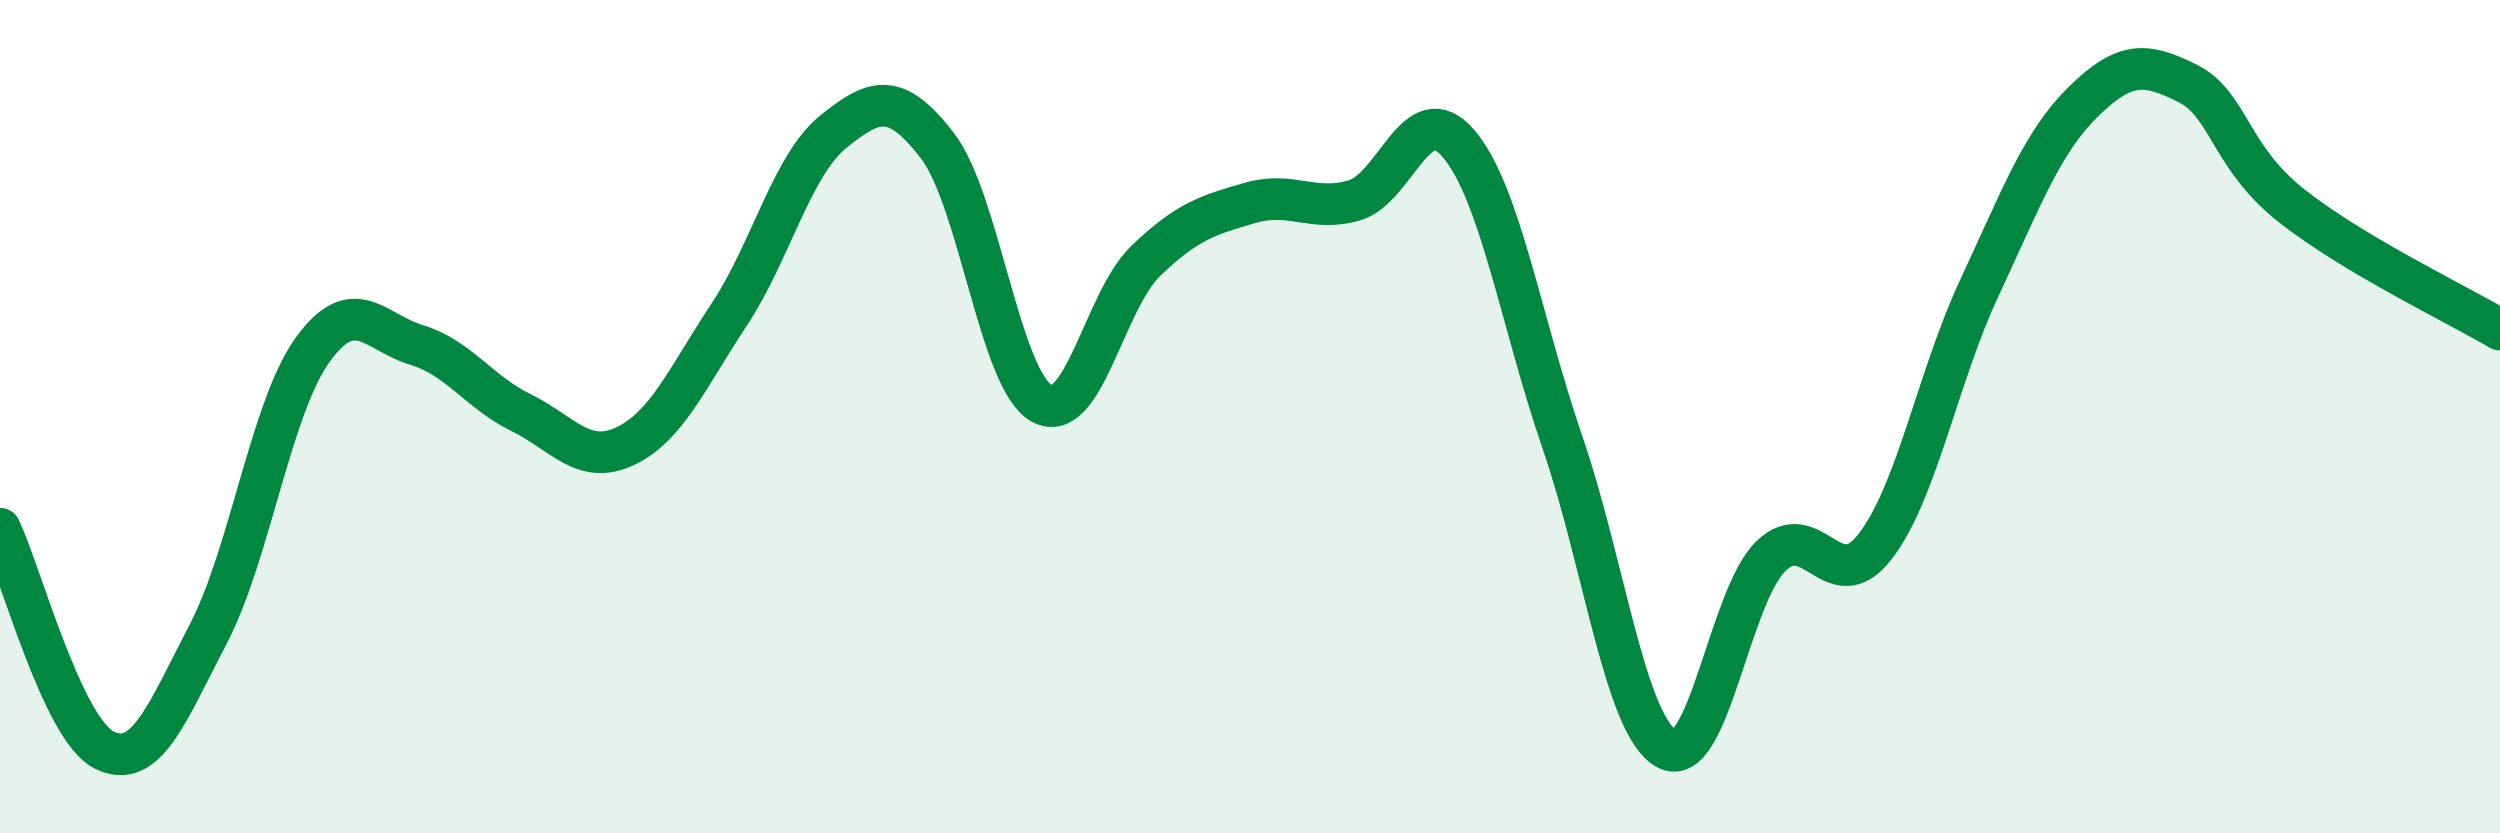 
    <svg width="60" height="20" viewBox="0 0 60 20" xmlns="http://www.w3.org/2000/svg">
      <path
        d="M 0,12.69 C 0.5,13.75 1.5,17.5 2.5,18 C 3.5,18.5 4,17.13 5,15.21 C 6,13.29 6.5,9.79 7.5,8.4 C 8.5,7.01 9,7.98 10,8.28 C 11,8.58 11.5,9.41 12.5,9.9 C 13.5,10.39 14,11.18 15,10.71 C 16,10.24 16.5,9.06 17.5,7.55 C 18.5,6.04 19,3.97 20,3.16 C 21,2.35 21.5,2.2 22.5,3.5 C 23.5,4.8 24,9.13 25,9.68 C 26,10.23 26.5,7.22 27.5,6.26 C 28.5,5.3 29,5.16 30,4.87 C 31,4.58 31.5,5.1 32.5,4.81 C 33.5,4.52 34,2.28 35,3.44 C 36,4.6 36.5,7.71 37.5,10.62 C 38.5,13.53 39,17.42 40,17.97 C 41,18.52 41.5,14.32 42.5,13.35 C 43.5,12.38 44,14.41 45,13.12 C 46,11.83 46.5,9.06 47.5,6.92 C 48.5,4.78 49,3.42 50,2.44 C 51,1.46 51.5,1.5 52.5,2 C 53.5,2.5 53.5,3.76 55,4.94 C 56.5,6.12 59,7.32 60,7.91L60 20L0 20Z"
        fill="#008740"
        opacity="0.1"
        stroke-linecap="round"
        stroke-linejoin="round"
      />
      <path
        d="M 0,12.69 C 0.5,13.75 1.5,17.5 2.5,18 C 3.5,18.5 4,17.13 5,15.21 C 6,13.29 6.5,9.79 7.5,8.4 C 8.5,7.01 9,7.98 10,8.28 C 11,8.58 11.5,9.41 12.5,9.9 C 13.5,10.39 14,11.18 15,10.71 C 16,10.24 16.5,9.06 17.5,7.55 C 18.5,6.04 19,3.97 20,3.16 C 21,2.35 21.5,2.2 22.5,3.5 C 23.5,4.8 24,9.13 25,9.68 C 26,10.23 26.5,7.22 27.5,6.26 C 28.5,5.3 29,5.16 30,4.87 C 31,4.58 31.5,5.1 32.5,4.81 C 33.5,4.52 34,2.28 35,3.44 C 36,4.6 36.5,7.71 37.5,10.62 C 38.5,13.53 39,17.42 40,17.97 C 41,18.52 41.5,14.32 42.5,13.35 C 43.5,12.38 44,14.41 45,13.12 C 46,11.83 46.5,9.06 47.5,6.92 C 48.5,4.78 49,3.42 50,2.44 C 51,1.46 51.5,1.5 52.5,2 C 53.5,2.5 53.5,3.76 55,4.94 C 56.5,6.12 59,7.32 60,7.91"
        stroke="#008740"
        stroke-width="1"
        fill="none"
        stroke-linecap="round"
        stroke-linejoin="round"
      />
    </svg>
  